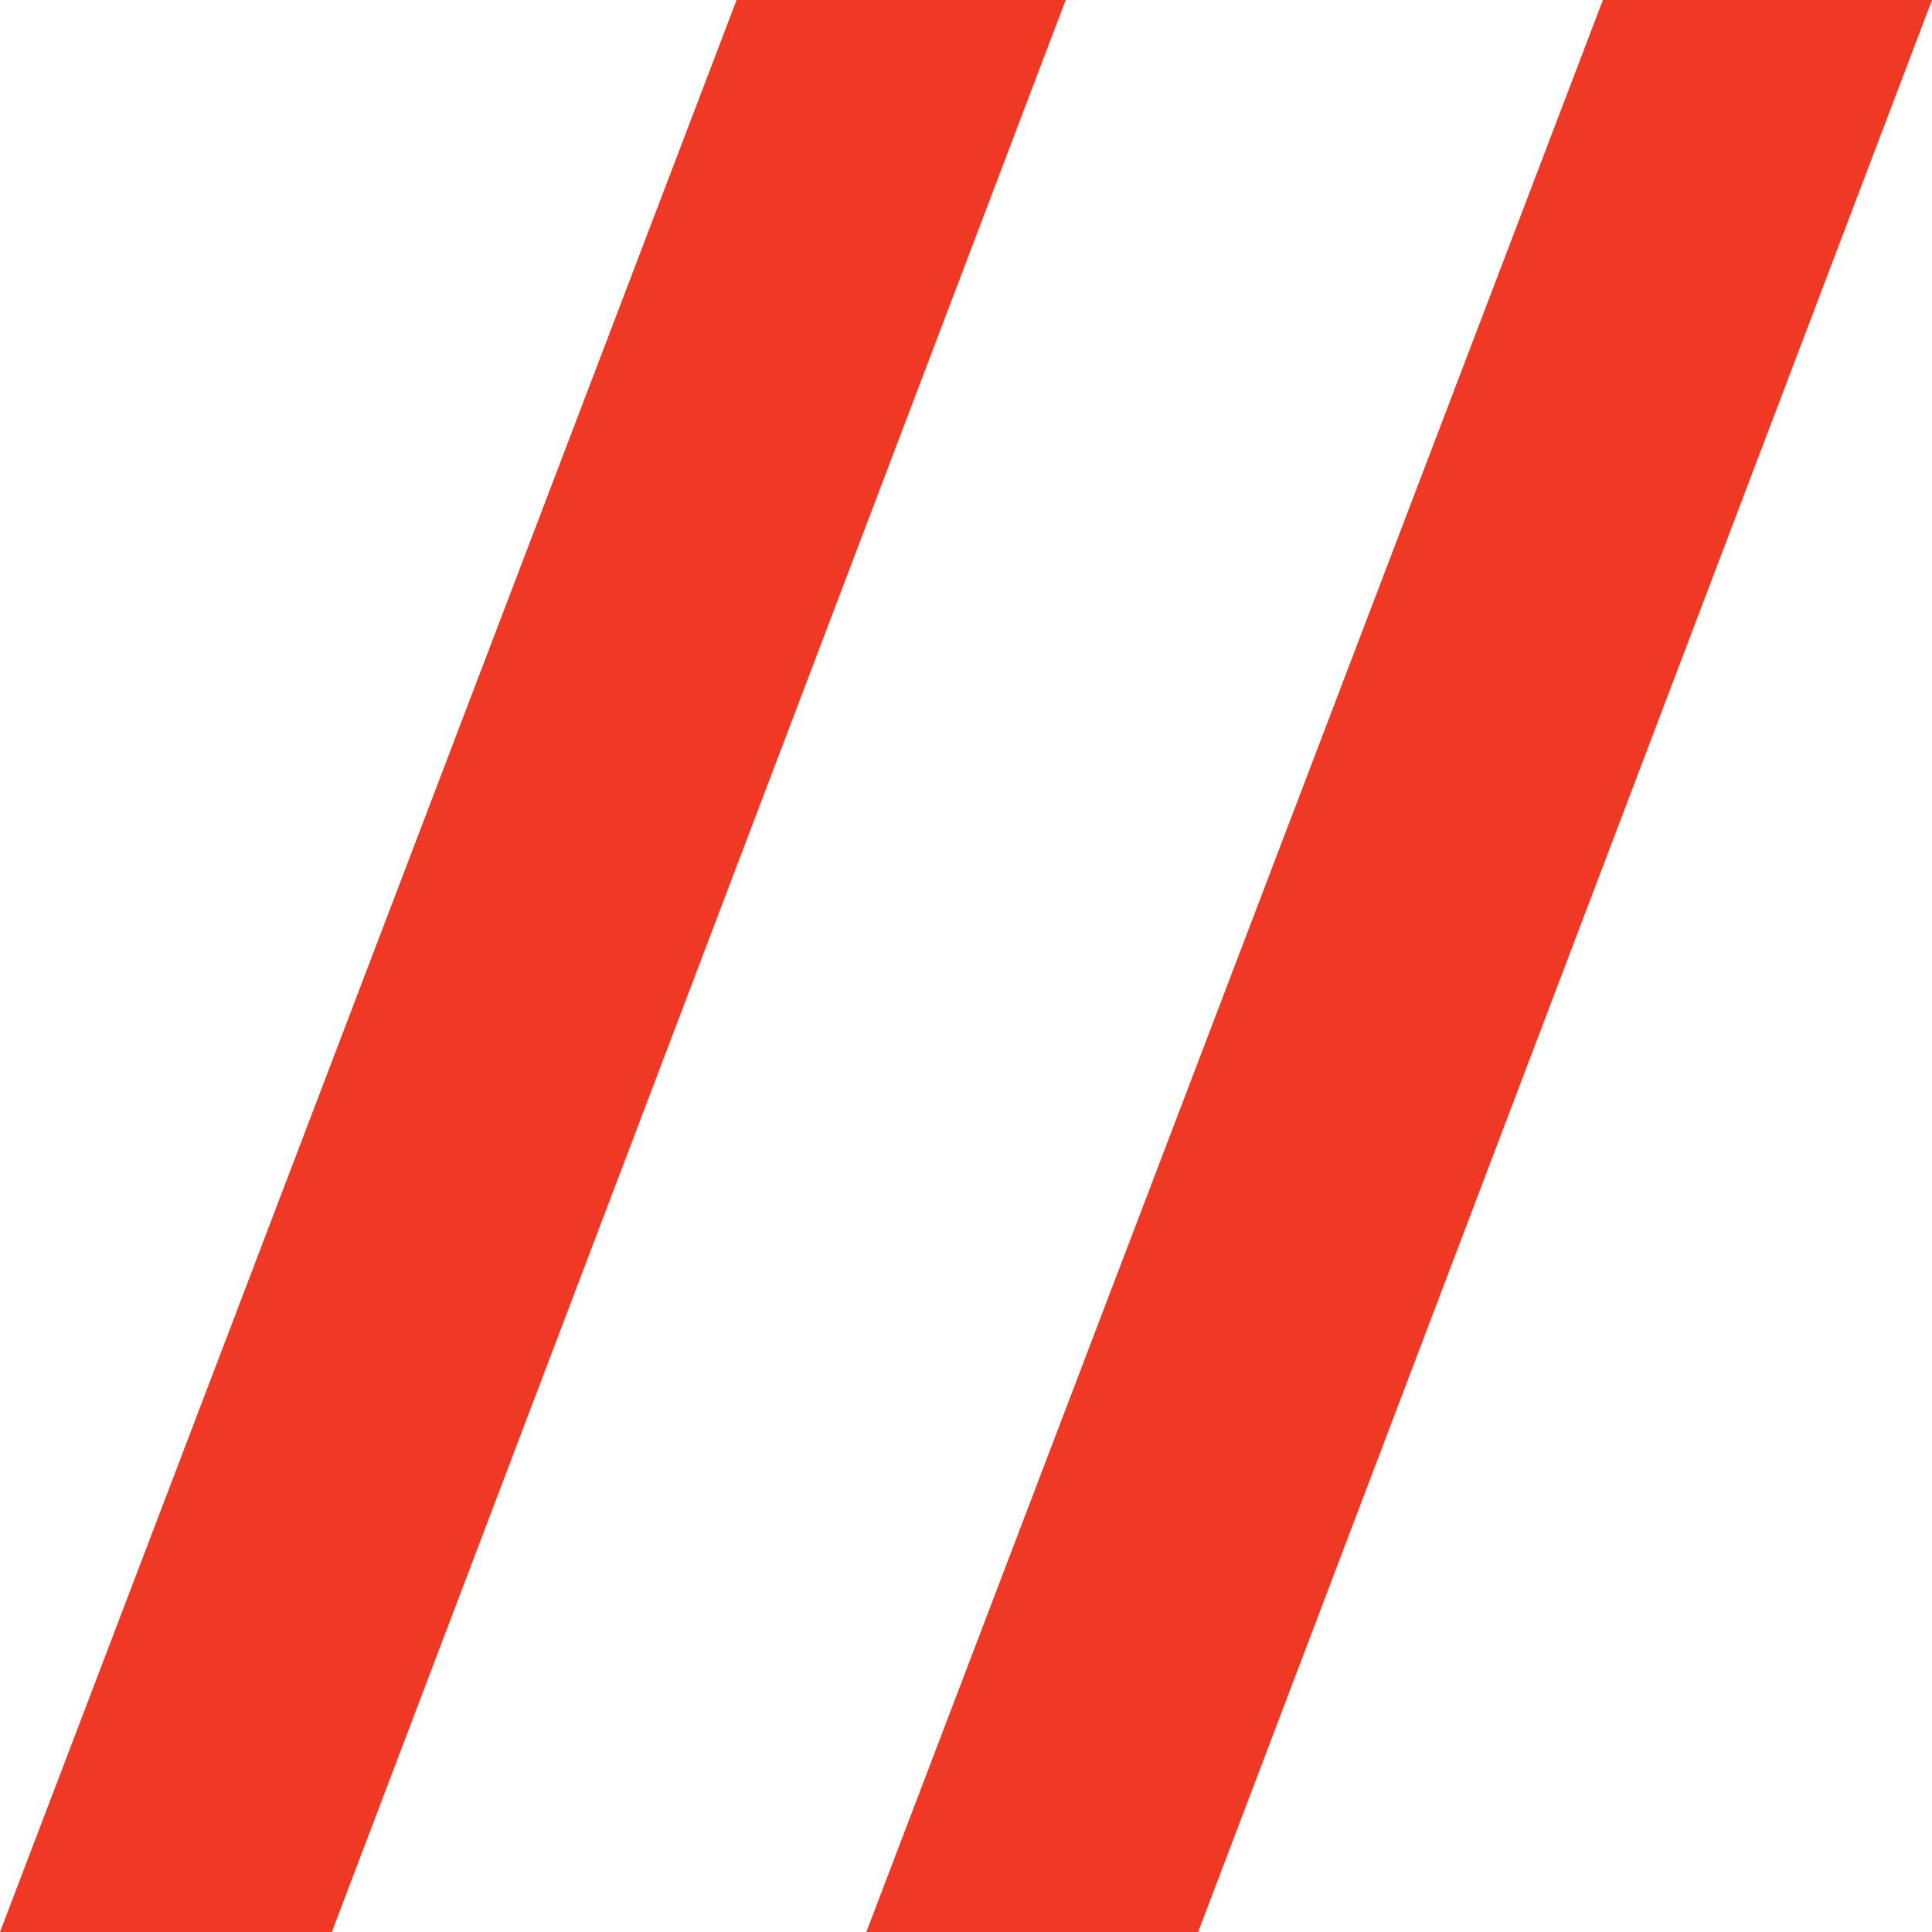 <?xml version="1.0" encoding="UTF-8"?> <svg xmlns="http://www.w3.org/2000/svg" width="20" height="20" viewBox="0 0 20 20" fill="none"><path d="M7.625 0H11.032L3.435 20H0L7.625 0Z" fill="#EF3925"></path><path d="M16.593 0H20L12.403 20H8.968L16.593 0Z" fill="#EF3925"></path></svg> 